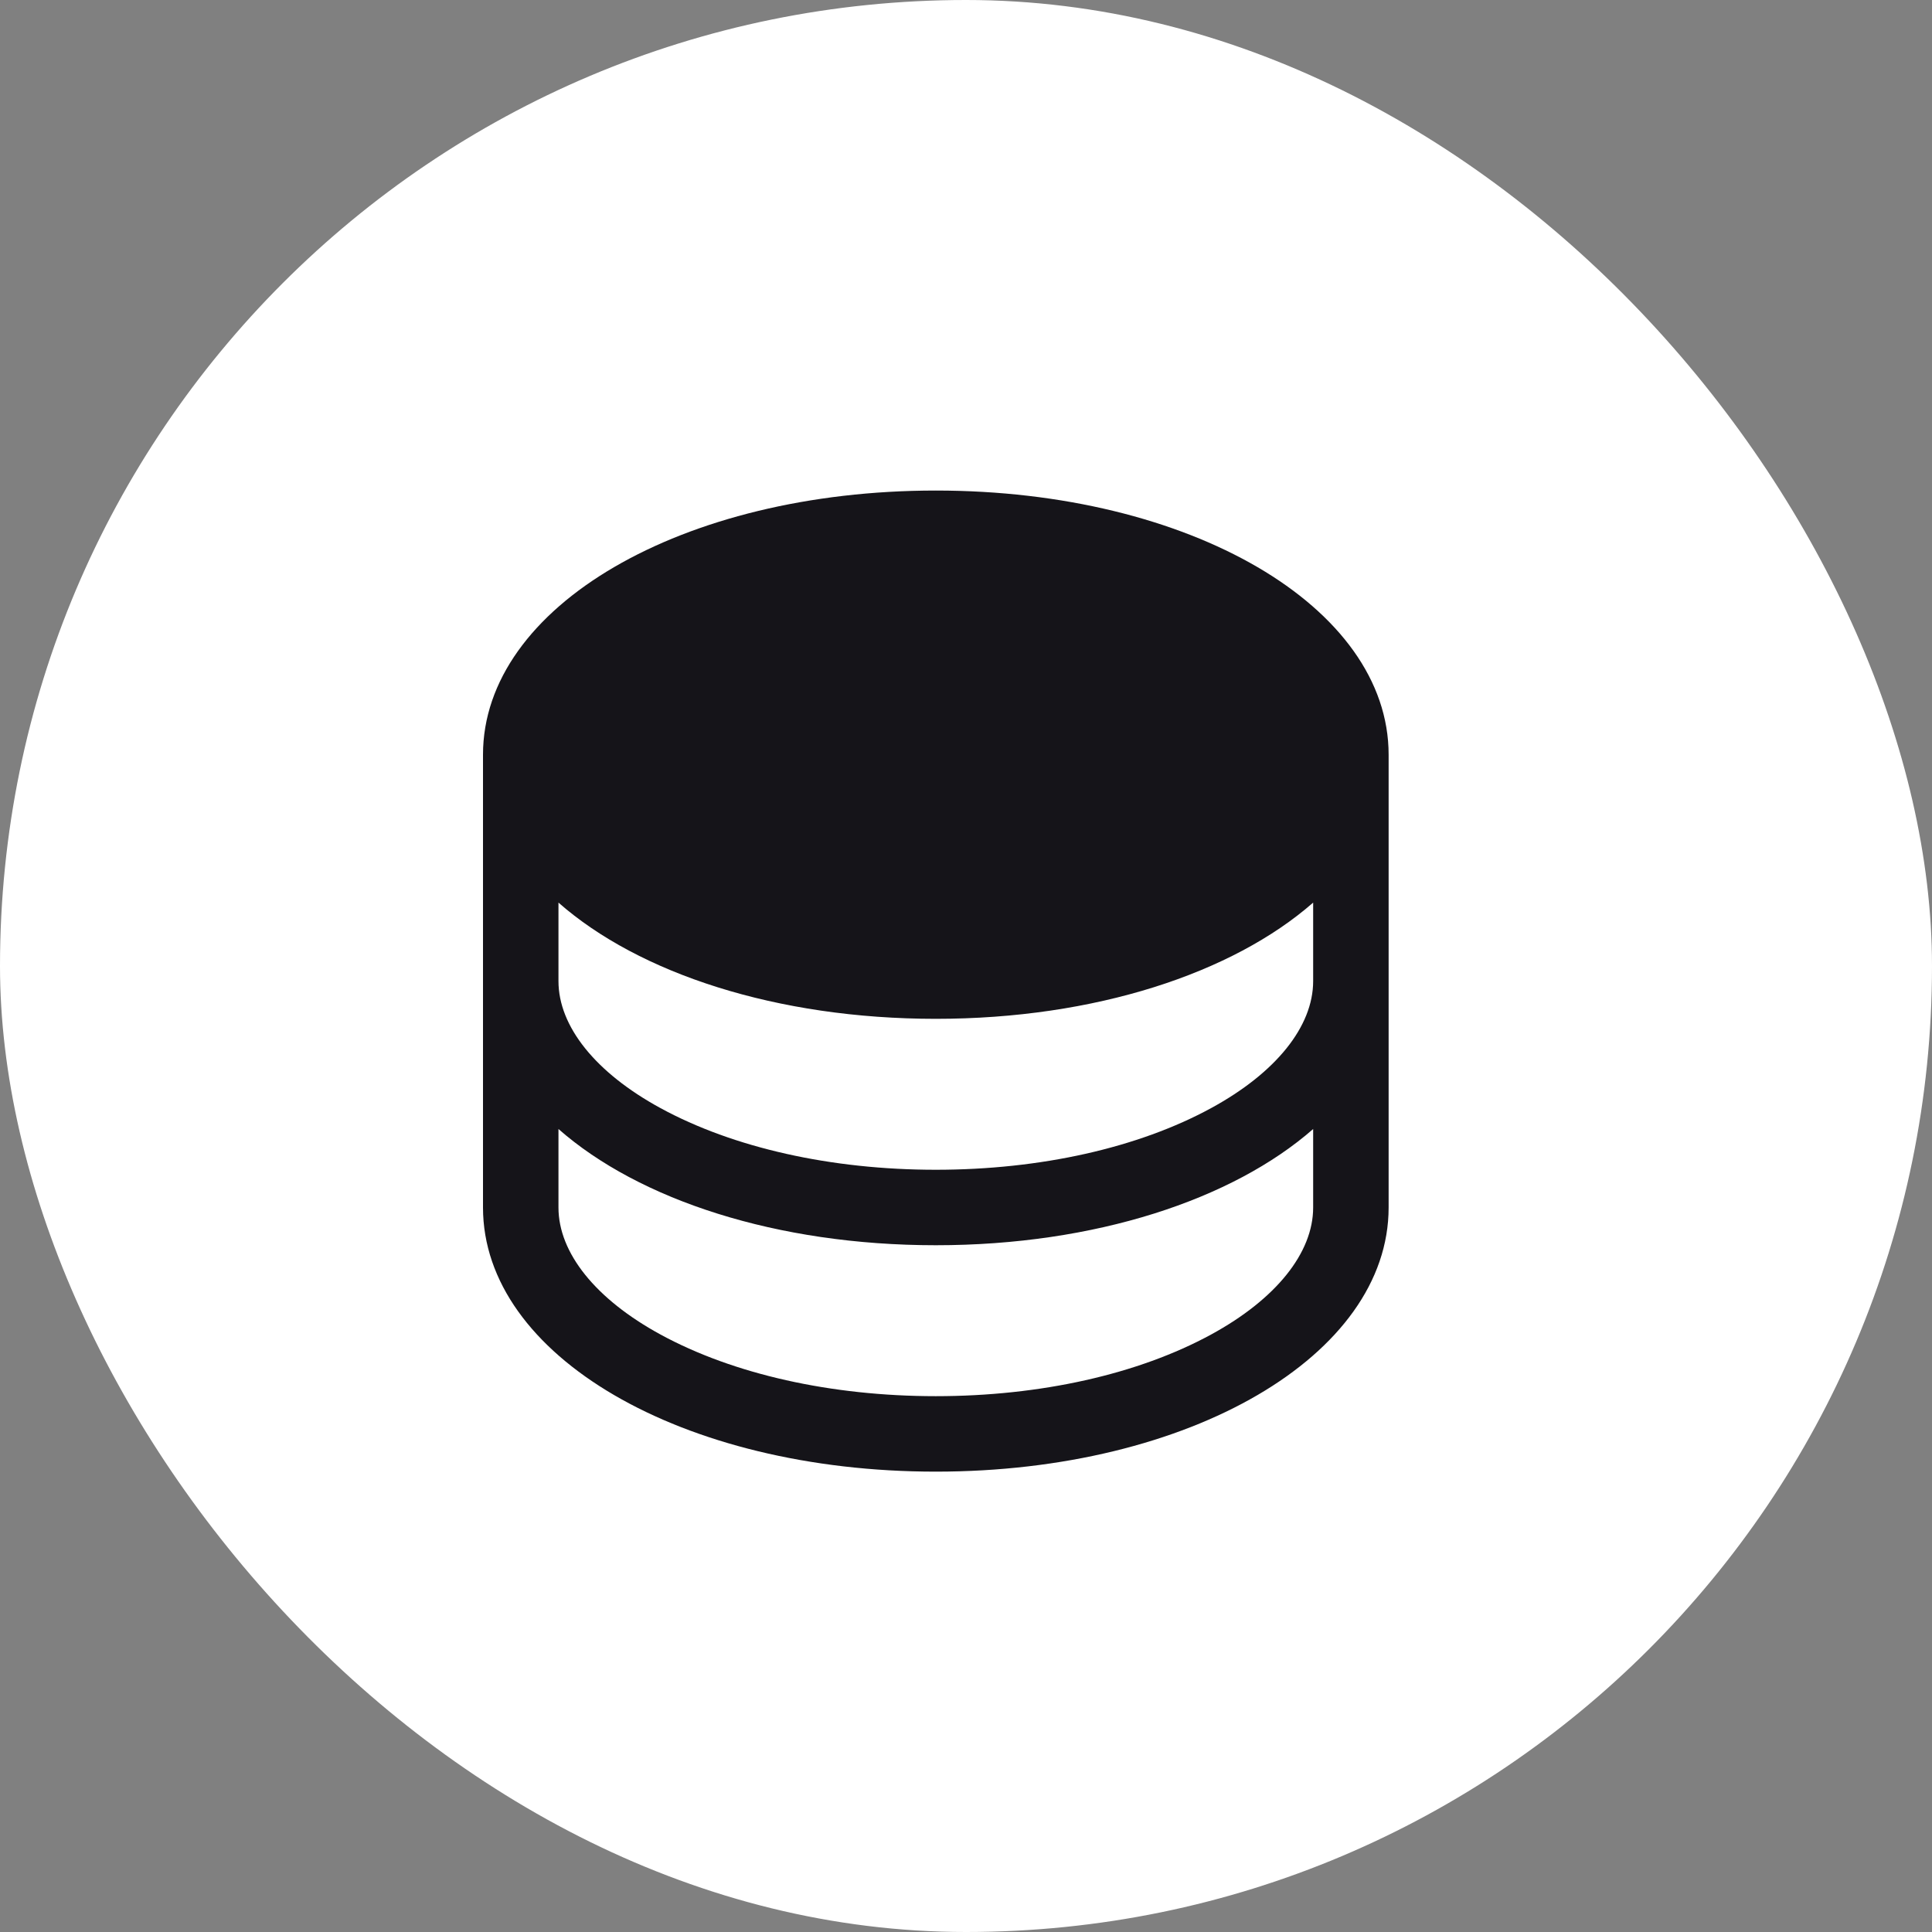 <svg width="64" height="64" viewBox="0 0 64 64" fill="none" xmlns="http://www.w3.org/2000/svg">
<rect x="0" y="0" width="64" height="64" fill="#808080" stroke="none"/>
<rect width="64" height="64" rx="32" fill="white"/>
<path d="M31 16.25C22.589 16.25 16 20.094 16 25V40C16 44.906 22.589 48.75 31 48.75C39.411 48.75 46 44.906 46 40V25C46 20.094 39.411 16.25 31 16.25ZM43.5 32.5C43.5 34.003 42.269 35.536 40.123 36.706C37.708 38.023 34.467 38.75 31 38.75C27.533 38.75 24.292 38.023 21.877 36.706C19.731 35.536 18.5 34.003 18.5 32.5V29.9C21.166 32.244 25.723 33.75 31 33.75C36.277 33.75 40.834 32.237 43.5 29.9V32.5ZM40.123 44.206C37.708 45.523 34.467 46.25 31 46.25C27.533 46.25 24.292 45.523 21.877 44.206C19.731 43.036 18.5 41.503 18.5 40V37.4C21.166 39.744 25.723 41.25 31 41.25C36.277 41.25 40.834 39.737 43.5 37.4V40C43.5 41.503 42.269 43.036 40.123 44.206Z" fill="#151419"/>
</svg>
